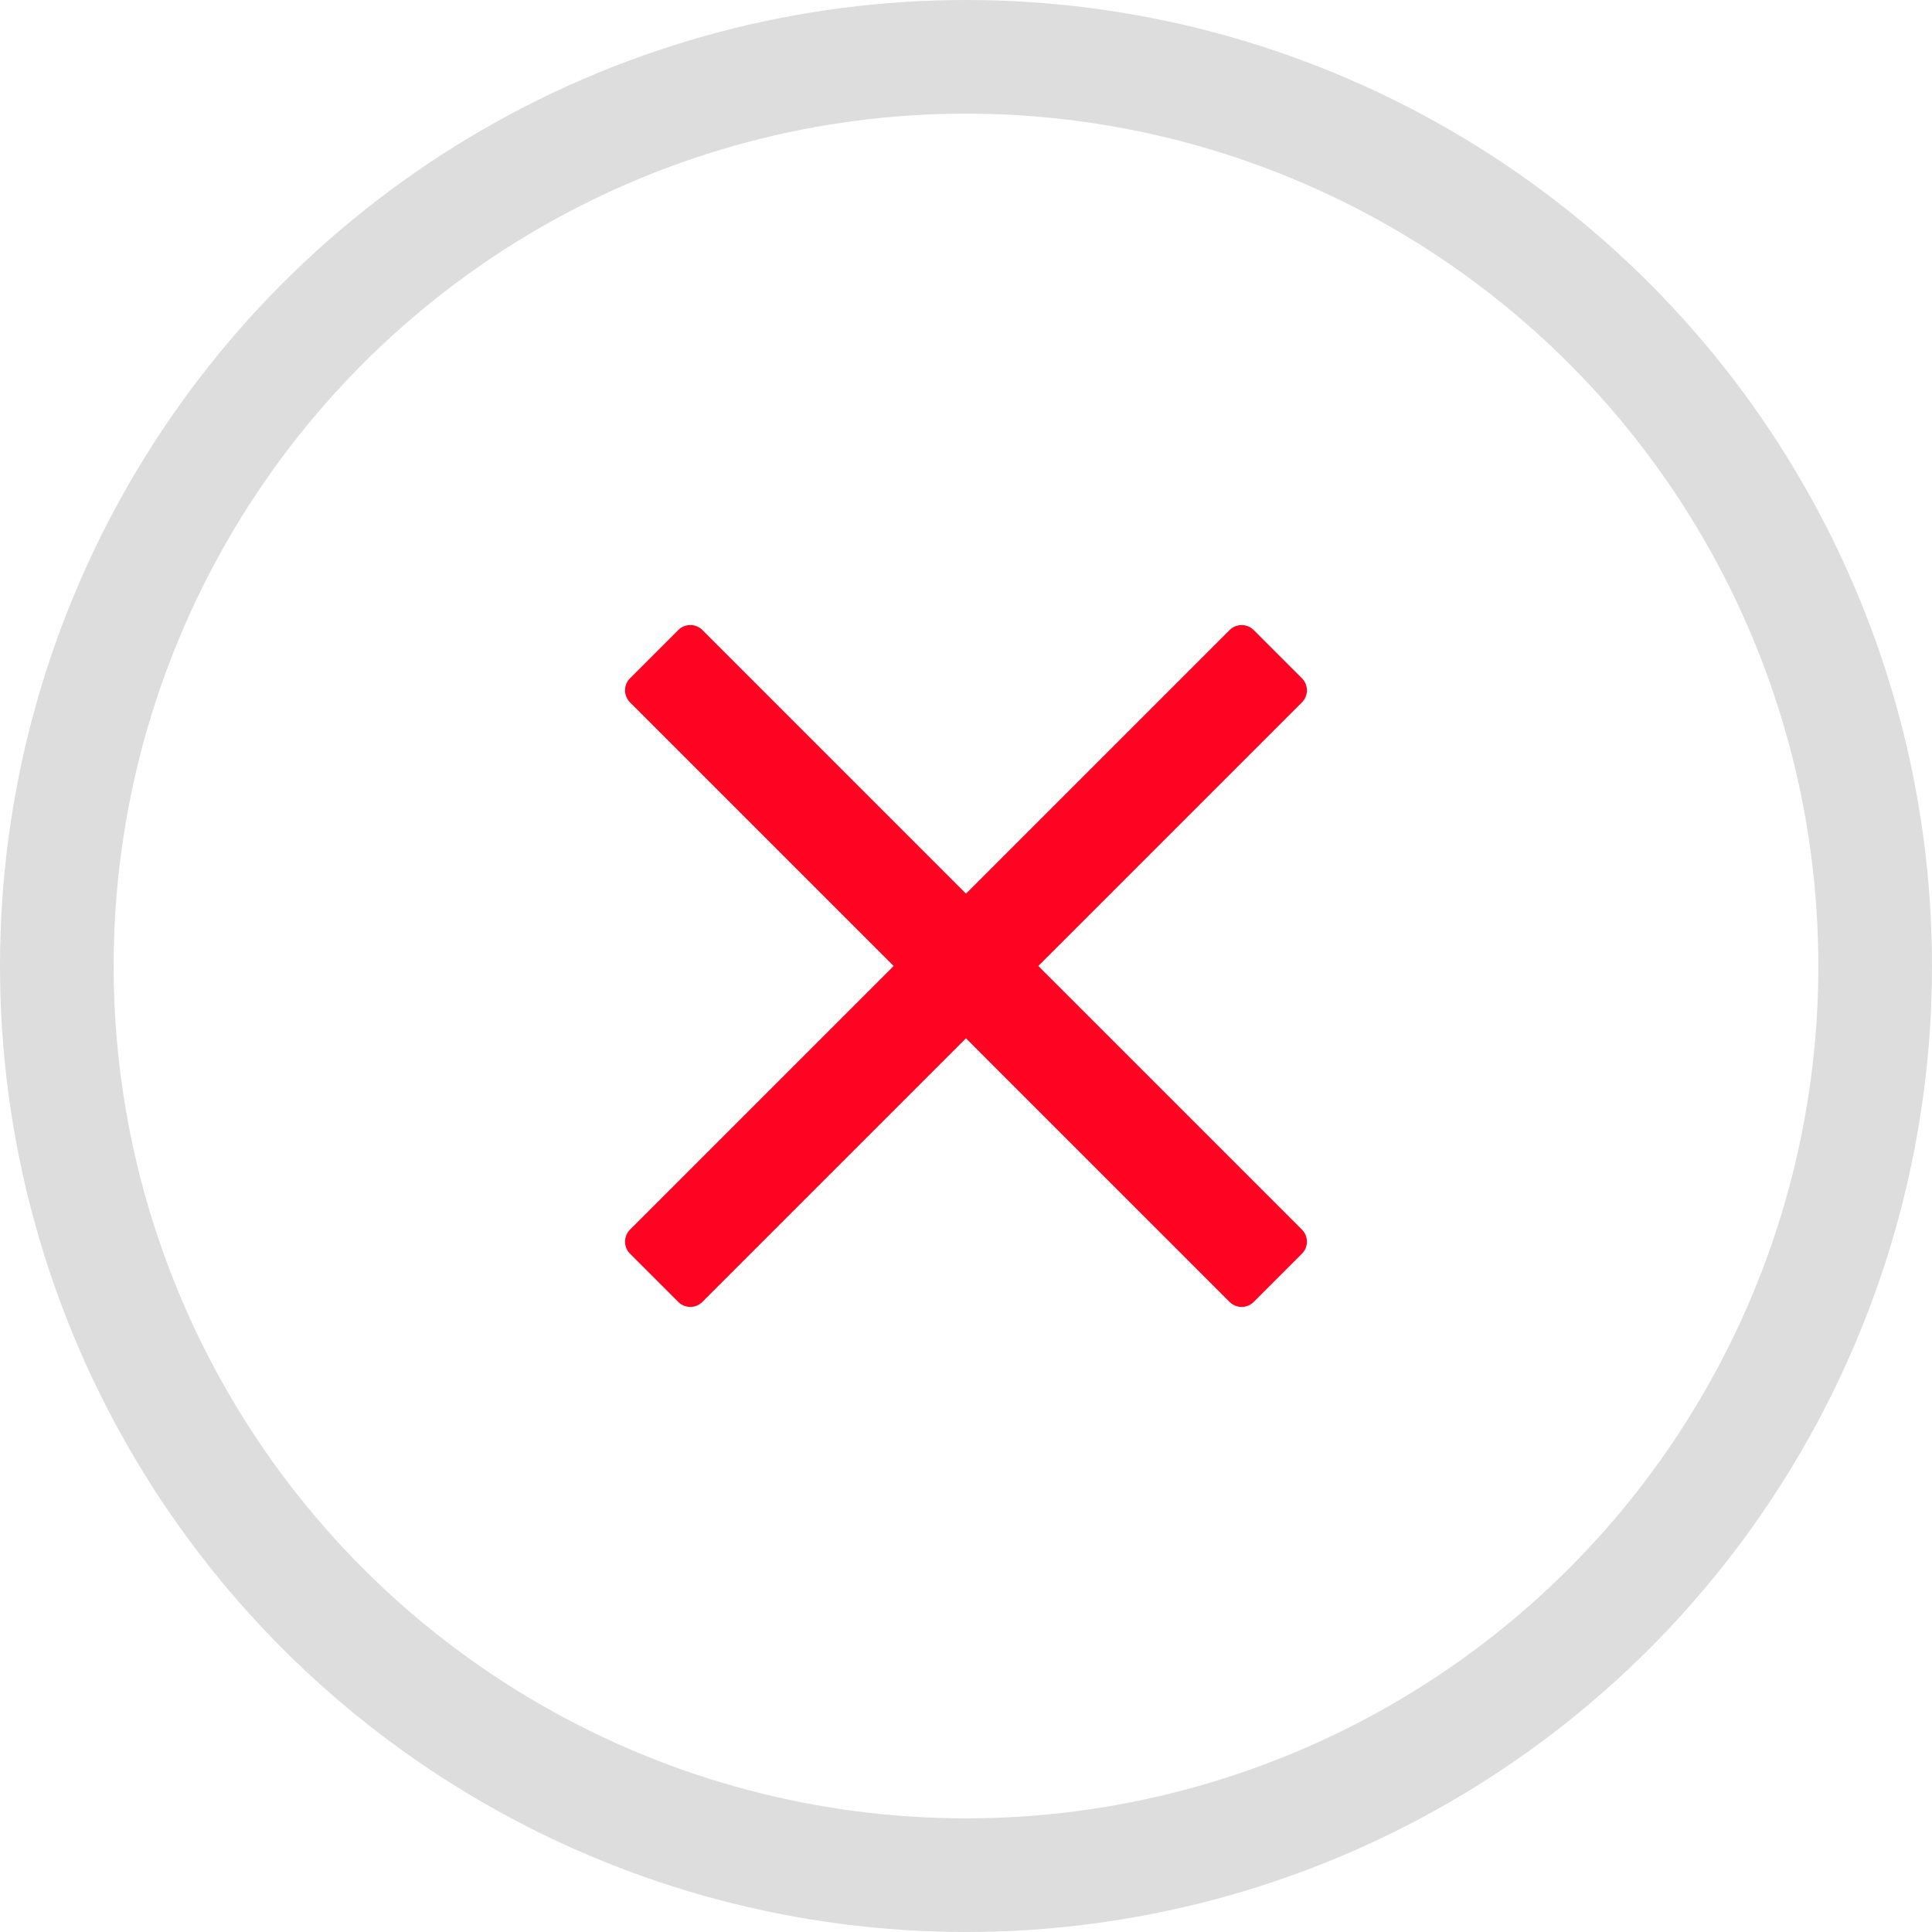 <?xml version="1.0" encoding="UTF-8"?>
<svg width="68px" height="68px" viewBox="0 0 68 68" version="1.1" xmlns="http://www.w3.org/2000/svg" xmlns:xlink="http://www.w3.org/1999/xlink">
    <!-- Generator: Sketch 51.1 (57501) - http://www.bohemiancoding.com/sketch -->
    <title>Group</title>
    <desc>Created with Sketch.</desc>
    <defs></defs>
    <g id="Page-1" stroke="none" stroke-width="1" fill="none" fill-rule="evenodd">
        <g id="Group" transform="translate(2, 2)" fill-rule="nonzero">
            <circle id="Oval" stroke="#DDDDDD" stroke-width="4" cx="32" cy="32" r="32"></circle>
            <g id="times" transform="translate(20, 20)" fill="#FF0322">
                <path d="M14.546,12 L22.238,4.308 L23.824,2.722 C24.058,2.488 24.058,2.107 23.824,1.873 L22.127,0.176 C21.892,-0.058 21.512,-0.058 21.278,0.176 L12,9.454 L2.722,0.175 C2.488,-0.059 2.107,-0.059 1.873,0.175 L0.175,1.873 C-0.059,2.107 -0.059,2.487 0.175,2.721 L9.454,12 L0.175,21.278 C-0.059,21.512 -0.059,21.892 0.175,22.127 L1.873,23.824 C2.107,24.058 2.487,24.058 2.721,23.824 L12,14.546 L19.692,22.238 L21.278,23.824 C21.512,24.058 21.892,24.058 22.127,23.824 L23.824,22.127 C24.058,21.892 24.058,21.512 23.824,21.278 L14.546,12 Z" id="Shape"></path>
            </g>
        </g>
    </g>
</svg>